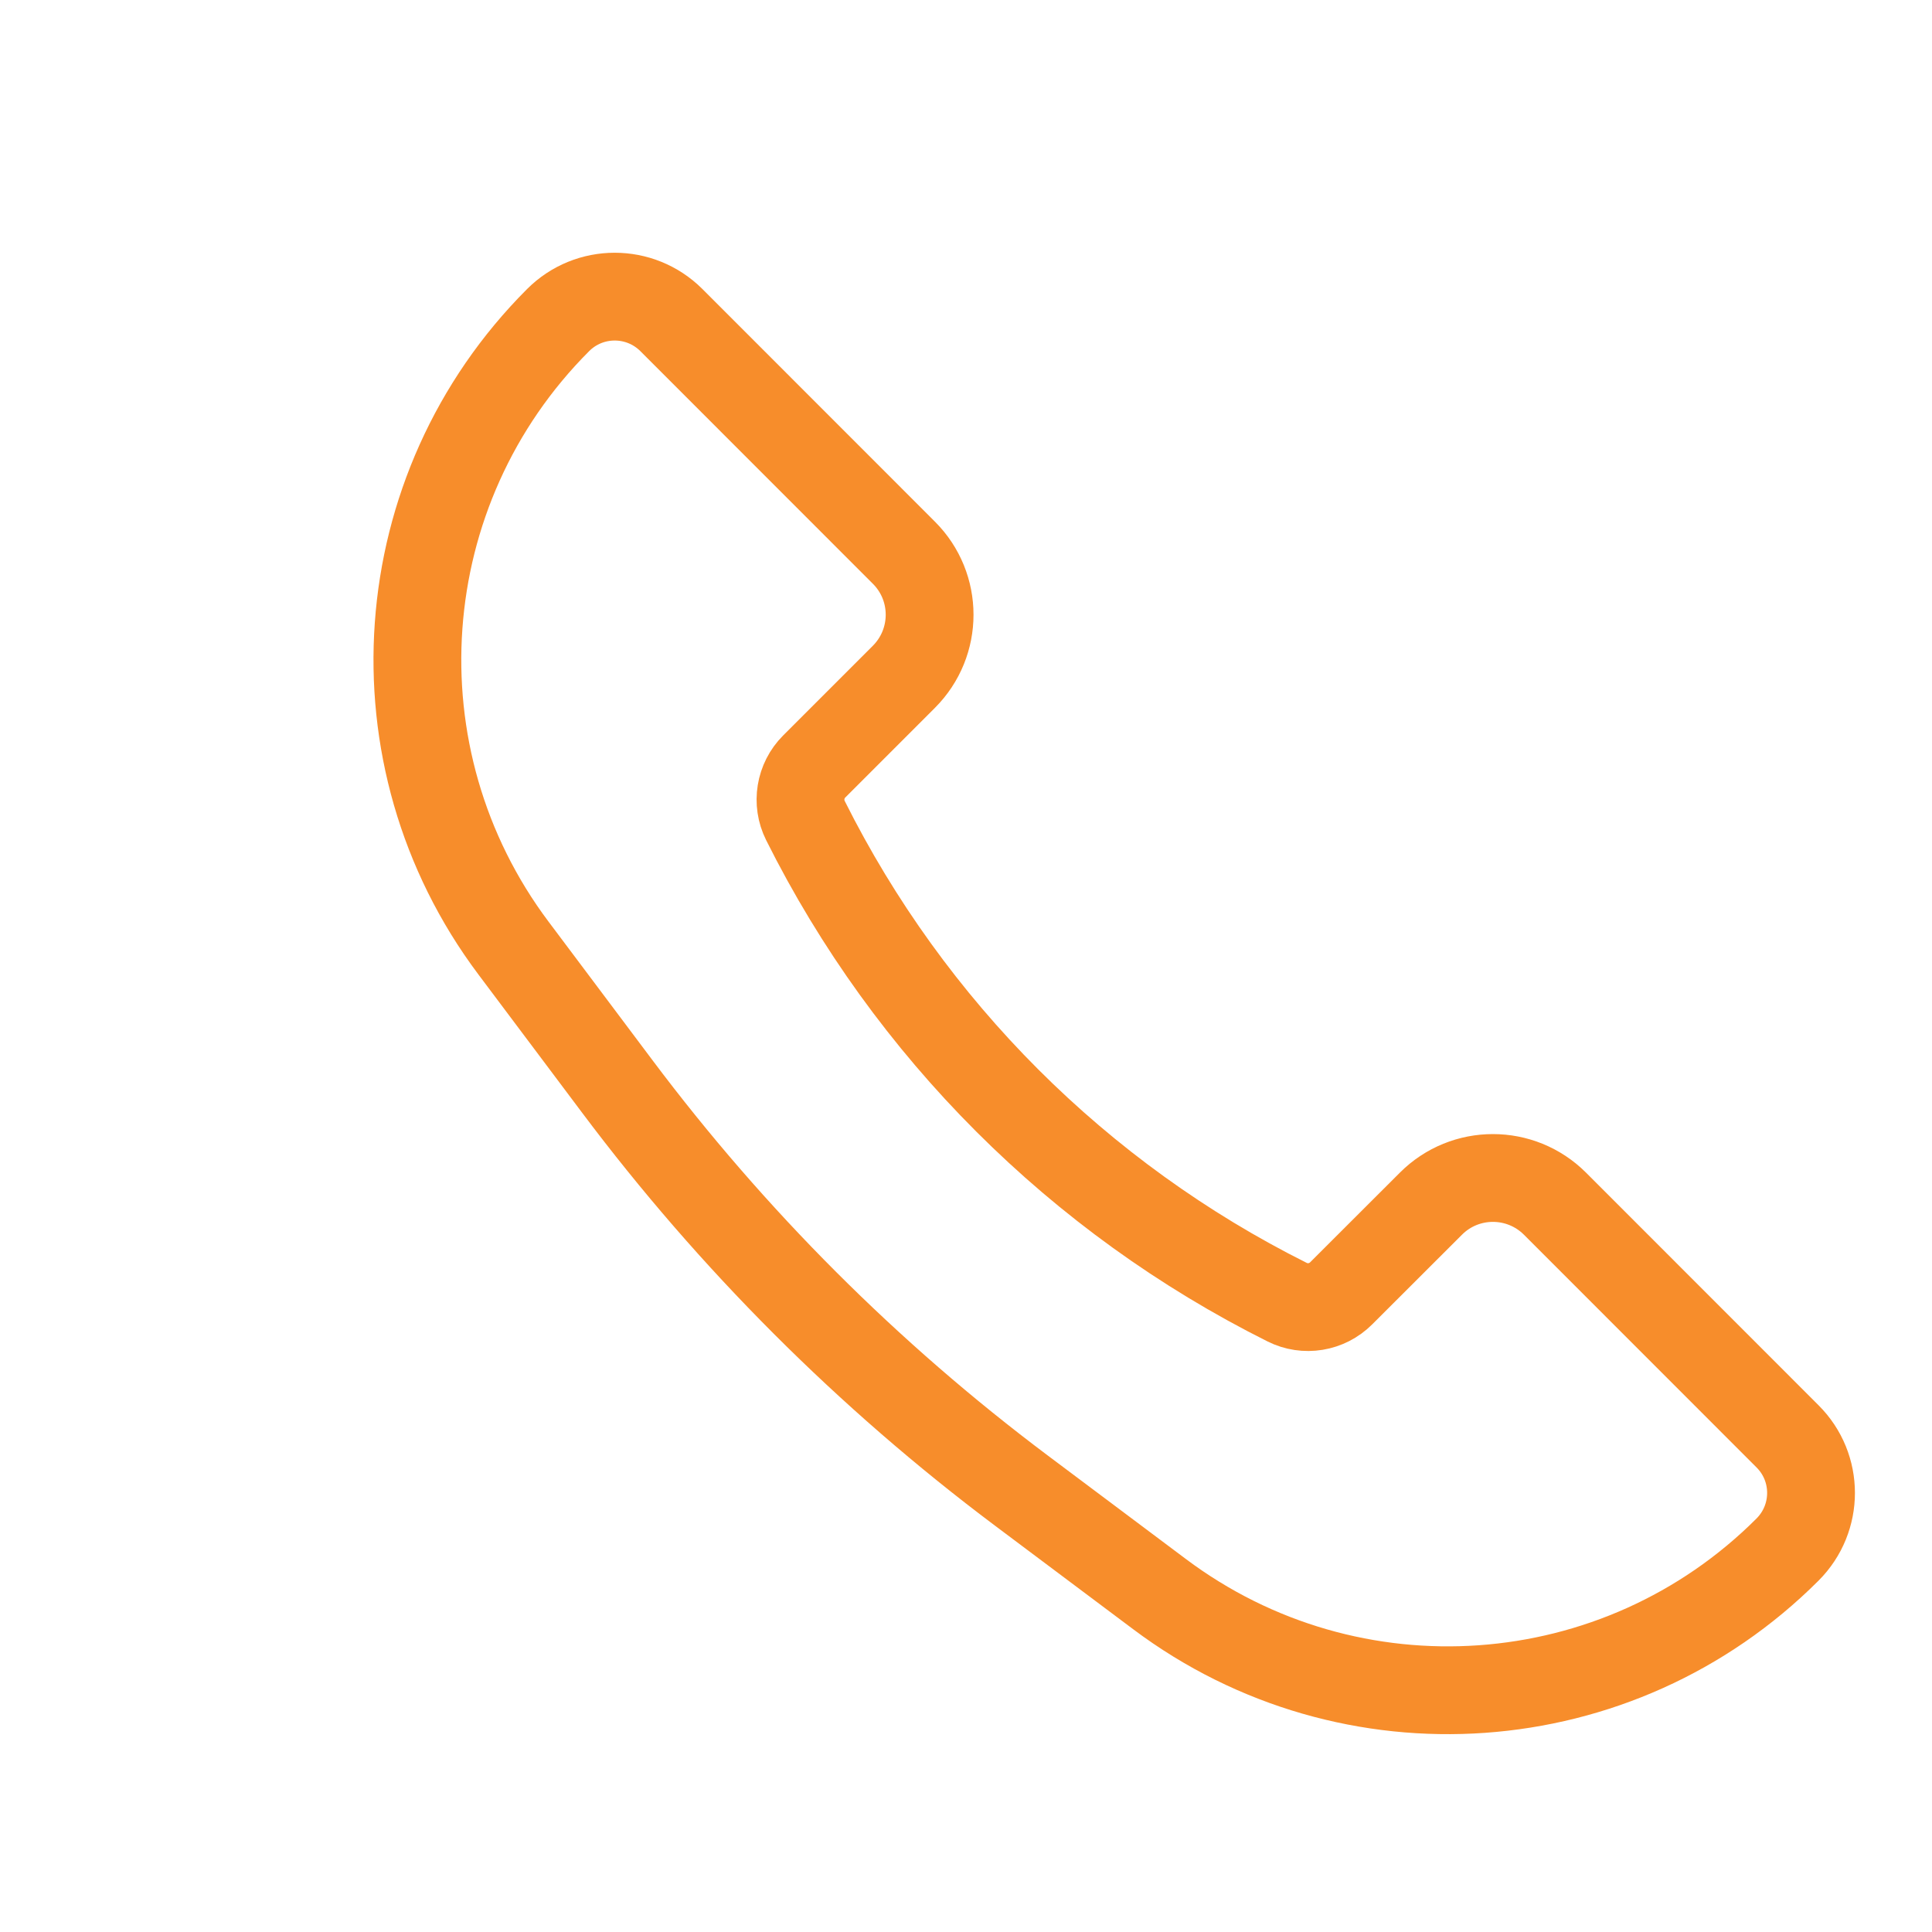 <svg width="18" height="18" viewBox="0 0 18 18" fill="none" xmlns="http://www.w3.org/2000/svg">
<path d="M14.488 11.215L16.654 13.382C16.946 13.673 16.946 14.145 16.654 14.437C15.079 16.012 12.585 16.189 10.803 14.852L9.514 13.886C8.088 12.816 6.821 11.549 5.751 10.122L4.784 8.833C3.447 7.051 3.625 4.557 5.2 2.982C5.491 2.691 5.963 2.691 6.255 2.982L8.421 5.149C8.741 5.468 8.741 5.986 8.421 6.306L7.586 7.141C7.453 7.274 7.42 7.477 7.504 7.645C8.475 9.587 10.05 11.161 11.992 12.132C12.159 12.216 12.362 12.183 12.495 12.05L13.331 11.215C13.65 10.895 14.168 10.895 14.488 11.215Z" stroke="#F78D2B" stroke-width="0.818"/>
</svg>
